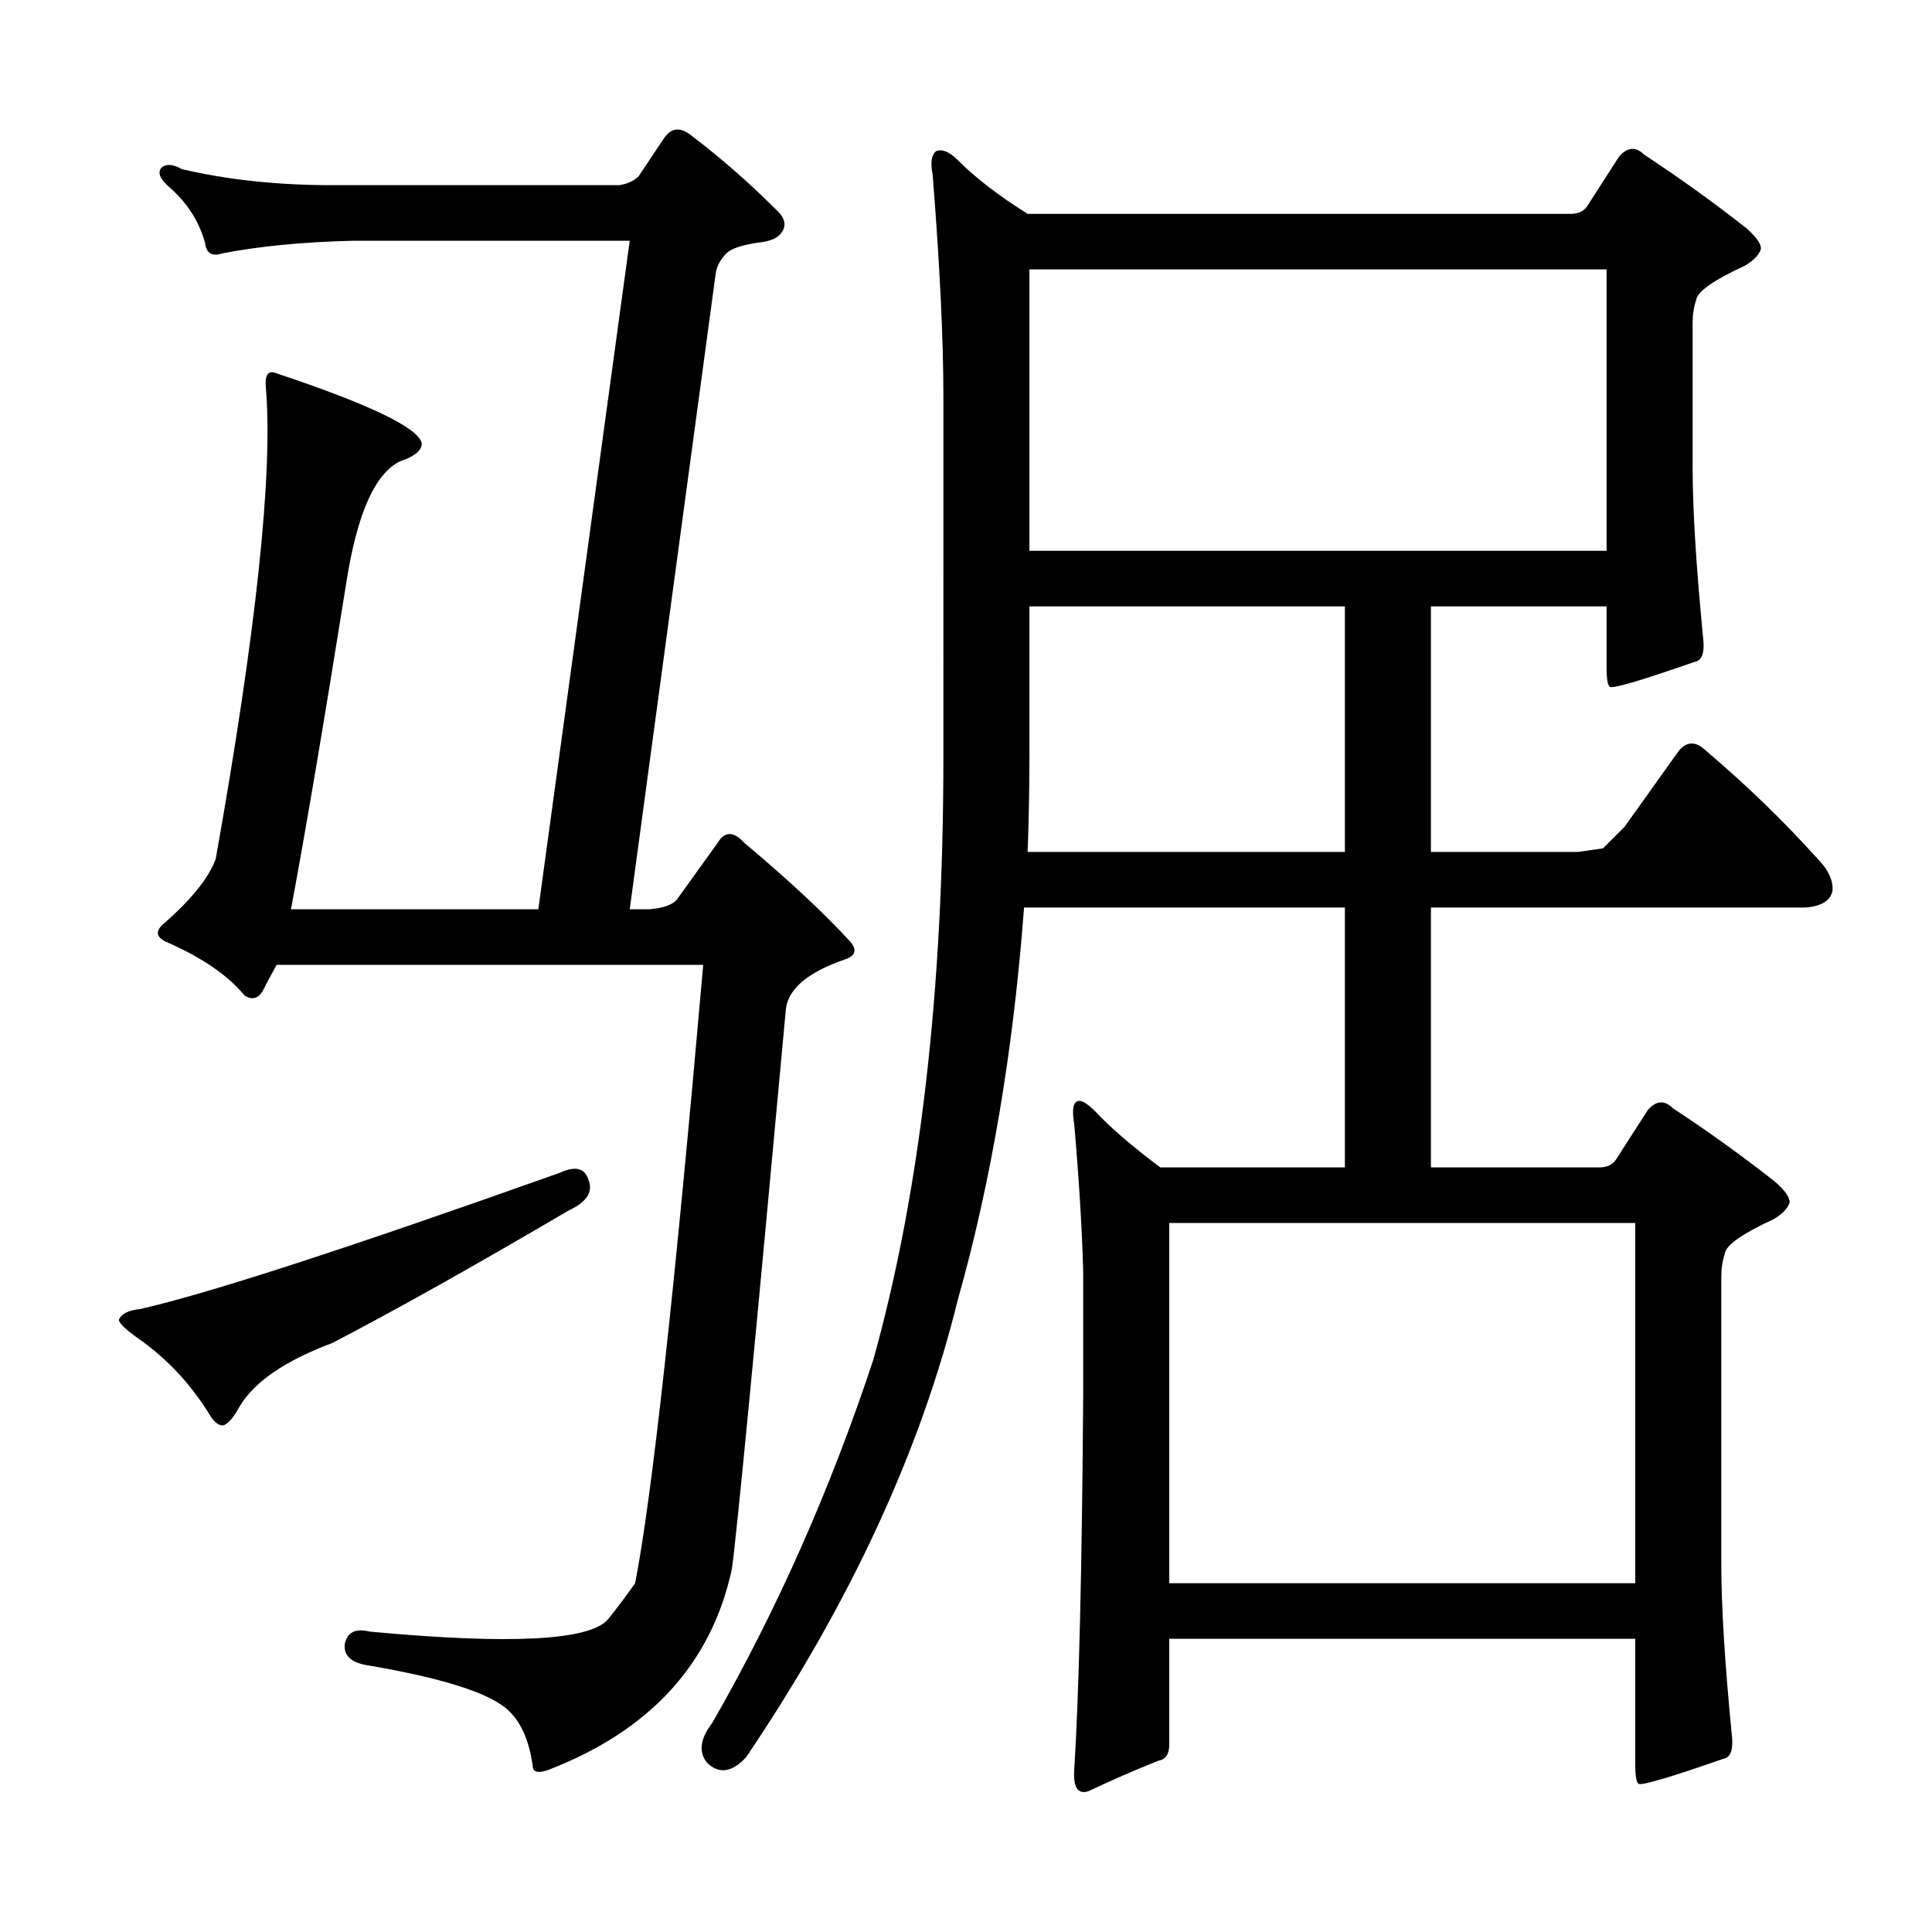 <?xml version="1.0" encoding="utf-8"?>
<!-- Generator: Adobe Illustrator 16.0.0, SVG Export Plug-In . SVG Version: 6.00 Build 0)  -->
<!DOCTYPE svg PUBLIC "-//W3C//DTD SVG 1.1//EN" "http://www.w3.org/Graphics/SVG/1.1/DTD/svg11.dtd">
<svg version="1.1" id="图层_1" xmlns="http://www.w3.org/2000/svg" xmlns:xlink="http://www.w3.org/1999/xlink" x="0px" y="0px"
	 width="1000px" height="1000px" viewBox="0 0 1000 1000" enable-background="new 0 0 1000 1000" xml:space="preserve">
<path d="M289.766,607.027c8.03-3.711,12.988-2.464,14.844,3.711c2.464,6.19-0.928,11.452-10.205,15.771
	c-49.489,29.079-90.31,51.953-122.461,68.652c-24.744,9.277-40.82,20.41-48.242,33.398c-3.103,5.566-5.886,8.668-8.35,9.277
	c-2.479,0-4.958-2.16-7.422-6.494C98.652,716.5,87.2,704.135,73.604,694.234c-8.045-5.566-12.061-9.277-12.061-11.133
	c1.232-3.087,4.943-4.943,11.133-5.566C107.93,669.504,180.293,645.992,289.766,607.027z M320.381,95.846
	c4.319-0.609,7.727-2.16,10.205-4.639l12.988-19.482c3.711-5.566,8.35-6.175,13.916-1.855c15.452,11.756,29.992,24.44,43.604,38.037
	c4.943,4.334,6.175,8.35,3.711,12.061c-1.855,3.102-5.886,4.958-12.061,5.566c-8.669,1.247-14.235,3.102-16.699,5.566
	c-3.103,3.102-4.958,6.494-5.566,10.205L325.947,470.65h10.205c6.799-0.609,11.438-2.16,13.916-4.639l21.338-29.688
	c3.711-6.175,8.35-6.175,13.916,0c22.874,19.178,41.125,36.182,54.736,51.025c3.711,4.334,2.783,7.422-2.783,9.277
	c-19.802,6.813-30.007,15.771-30.615,26.904c-16.091,175.038-25.368,271.217-27.832,288.525
	c-10.524,48.851-42.067,83.496-94.629,103.906c-4.958,1.855-7.741,1.537-8.35-0.928c-1.855-14.844-6.813-25.368-14.844-31.543
	c-10.524-8.045-33.718-15.163-69.58-21.338c-9.277-1.247-13.611-4.958-12.988-11.133c1.232-6.19,5.566-8.35,12.988-6.494
	c72.972,6.798,114.111,4.639,123.389-6.494c4.943-6.19,9.582-12.379,13.916-18.555c8.654-43.908,20.41-150.597,35.254-320.068
	H143.184c-3.103,5.566-5.566,10.205-7.422,13.916c-2.479,3.711-5.566,4.334-9.277,1.855c-8.669-10.509-22.266-19.787-40.82-27.832
	c-4.958-2.464-5.262-5.566-0.928-9.277c14.221-12.365,23.193-23.498,26.904-33.398c21.019-118.126,29.688-199.463,25.977-243.994
	c-0.623-6.799,1.232-9.277,5.566-7.422c48.242,16.09,73.291,28.151,75.146,36.182c0,3.711-3.711,6.813-11.133,9.277
	c-12.988,6.189-22.266,26.904-27.832,62.158c-11.756,73.61-21.338,130.202-28.76,169.775h128.027l47.314-346.045H183.076
	c-25.977,0.623-48.562,2.783-67.725,6.494c-5.566,1.855-8.669,0-9.277-5.566c-3.103-11.133-9.277-20.715-18.555-28.76
	c-4.958-4.32-6.189-7.727-3.711-10.205c2.464-1.855,5.871-1.537,10.205,0.928c23.498,5.566,49.475,8.35,77.93,8.35H320.381z
	 M488.301,205.318c0-29.688-1.855-68.029-5.566-115.039c-1.247-6.175-0.623-10.205,1.855-12.061
	c3.088-1.232,6.799,0.319,11.133,4.639c9.277,9.277,21.338,18.555,36.182,27.832h281.104c3.711,0,6.494-1.232,8.35-3.711
	l16.699-25.977c4.319-4.943,8.654-5.248,12.988-0.928c17.932,11.756,35.559,24.44,52.881,38.037
	c5.566,4.958,8.03,8.668,7.422,11.133c-1.247,3.102-4.03,5.885-8.35,8.35c-16.091,7.422-24.44,13.307-25.049,17.627
	c-1.247,3.711-1.855,7.741-1.855,12.061V241.5c0,22.266,1.855,52.272,5.566,89.99c0.608,6.813-0.928,10.524-4.639,11.133
	c-26.6,9.277-41.14,13.612-43.604,12.988c-1.247-0.609-1.855-4.015-1.855-10.205v-31.543h-90.918v127.1h76.074l12.988-1.855
	l11.133-11.133l27.832-38.965c4.319-5.566,9.277-5.566,14.844,0c20.41,17.323,39.27,35.573,56.592,54.736
	c6.175,6.19,8.958,12.061,8.35,17.627c-1.247,4.958-5.886,7.741-13.916,8.35H740.645v134.521h87.207c3.711,0,6.494-1.232,8.35-3.711
	l16.699-25.977c4.319-4.943,8.654-5.248,12.988-0.928c17.932,11.756,35.559,24.44,52.881,38.037
	c5.566,4.958,8.03,8.668,7.422,11.133c-1.247,3.102-4.03,5.885-8.35,8.35c-16.091,7.422-24.44,13.307-25.049,17.627
	c-1.247,3.711-1.855,7.741-1.855,12.061v148.438c0,22.266,1.855,52.257,5.566,89.99c0.608,6.798-0.928,10.509-4.639,11.133
	c-26.6,9.277-41.14,13.597-43.604,12.988c-1.247-0.624-1.855-4.03-1.855-10.205v-64.941H605.195v54.736
	c0,4.943-1.855,7.726-5.566,8.35c-12.38,4.943-24.44,10.205-36.182,15.771c-5.566,1.855-8.045-1.855-7.422-11.133
	c2.464-38.965,4.016-103.906,4.639-194.824v-63.086c-0.623-22.266-2.175-47.619-4.639-76.074
	c-1.247-7.422-0.623-11.437,1.855-12.061c1.855-0.609,4.943,1.247,9.277,5.566c7.422,8.045,18.555,17.627,33.398,28.76h95.557
	V469.723H530.049c-5.566,74.219-17.019,141.943-34.326,203.174c-19.178,77.93-55.664,156.787-109.473,236.572
	c-7.422,8.031-14.235,8.958-20.41,2.783c-4.334-5.566-3.406-12.379,2.783-20.41c33.398-58.143,61.23-120.91,83.496-188.33
	c24.121-86.583,36.182-190.49,36.182-311.719V205.318z M532.832,313.863v77.93c0,16.09-0.319,32.471-0.928,49.17h164.209v-127.1
	H532.832z M532.832,139.449v145.654h298.73V139.449H532.832z M605.195,633.004v186.475h241.211V633.004H605.195z"/>
</svg>
